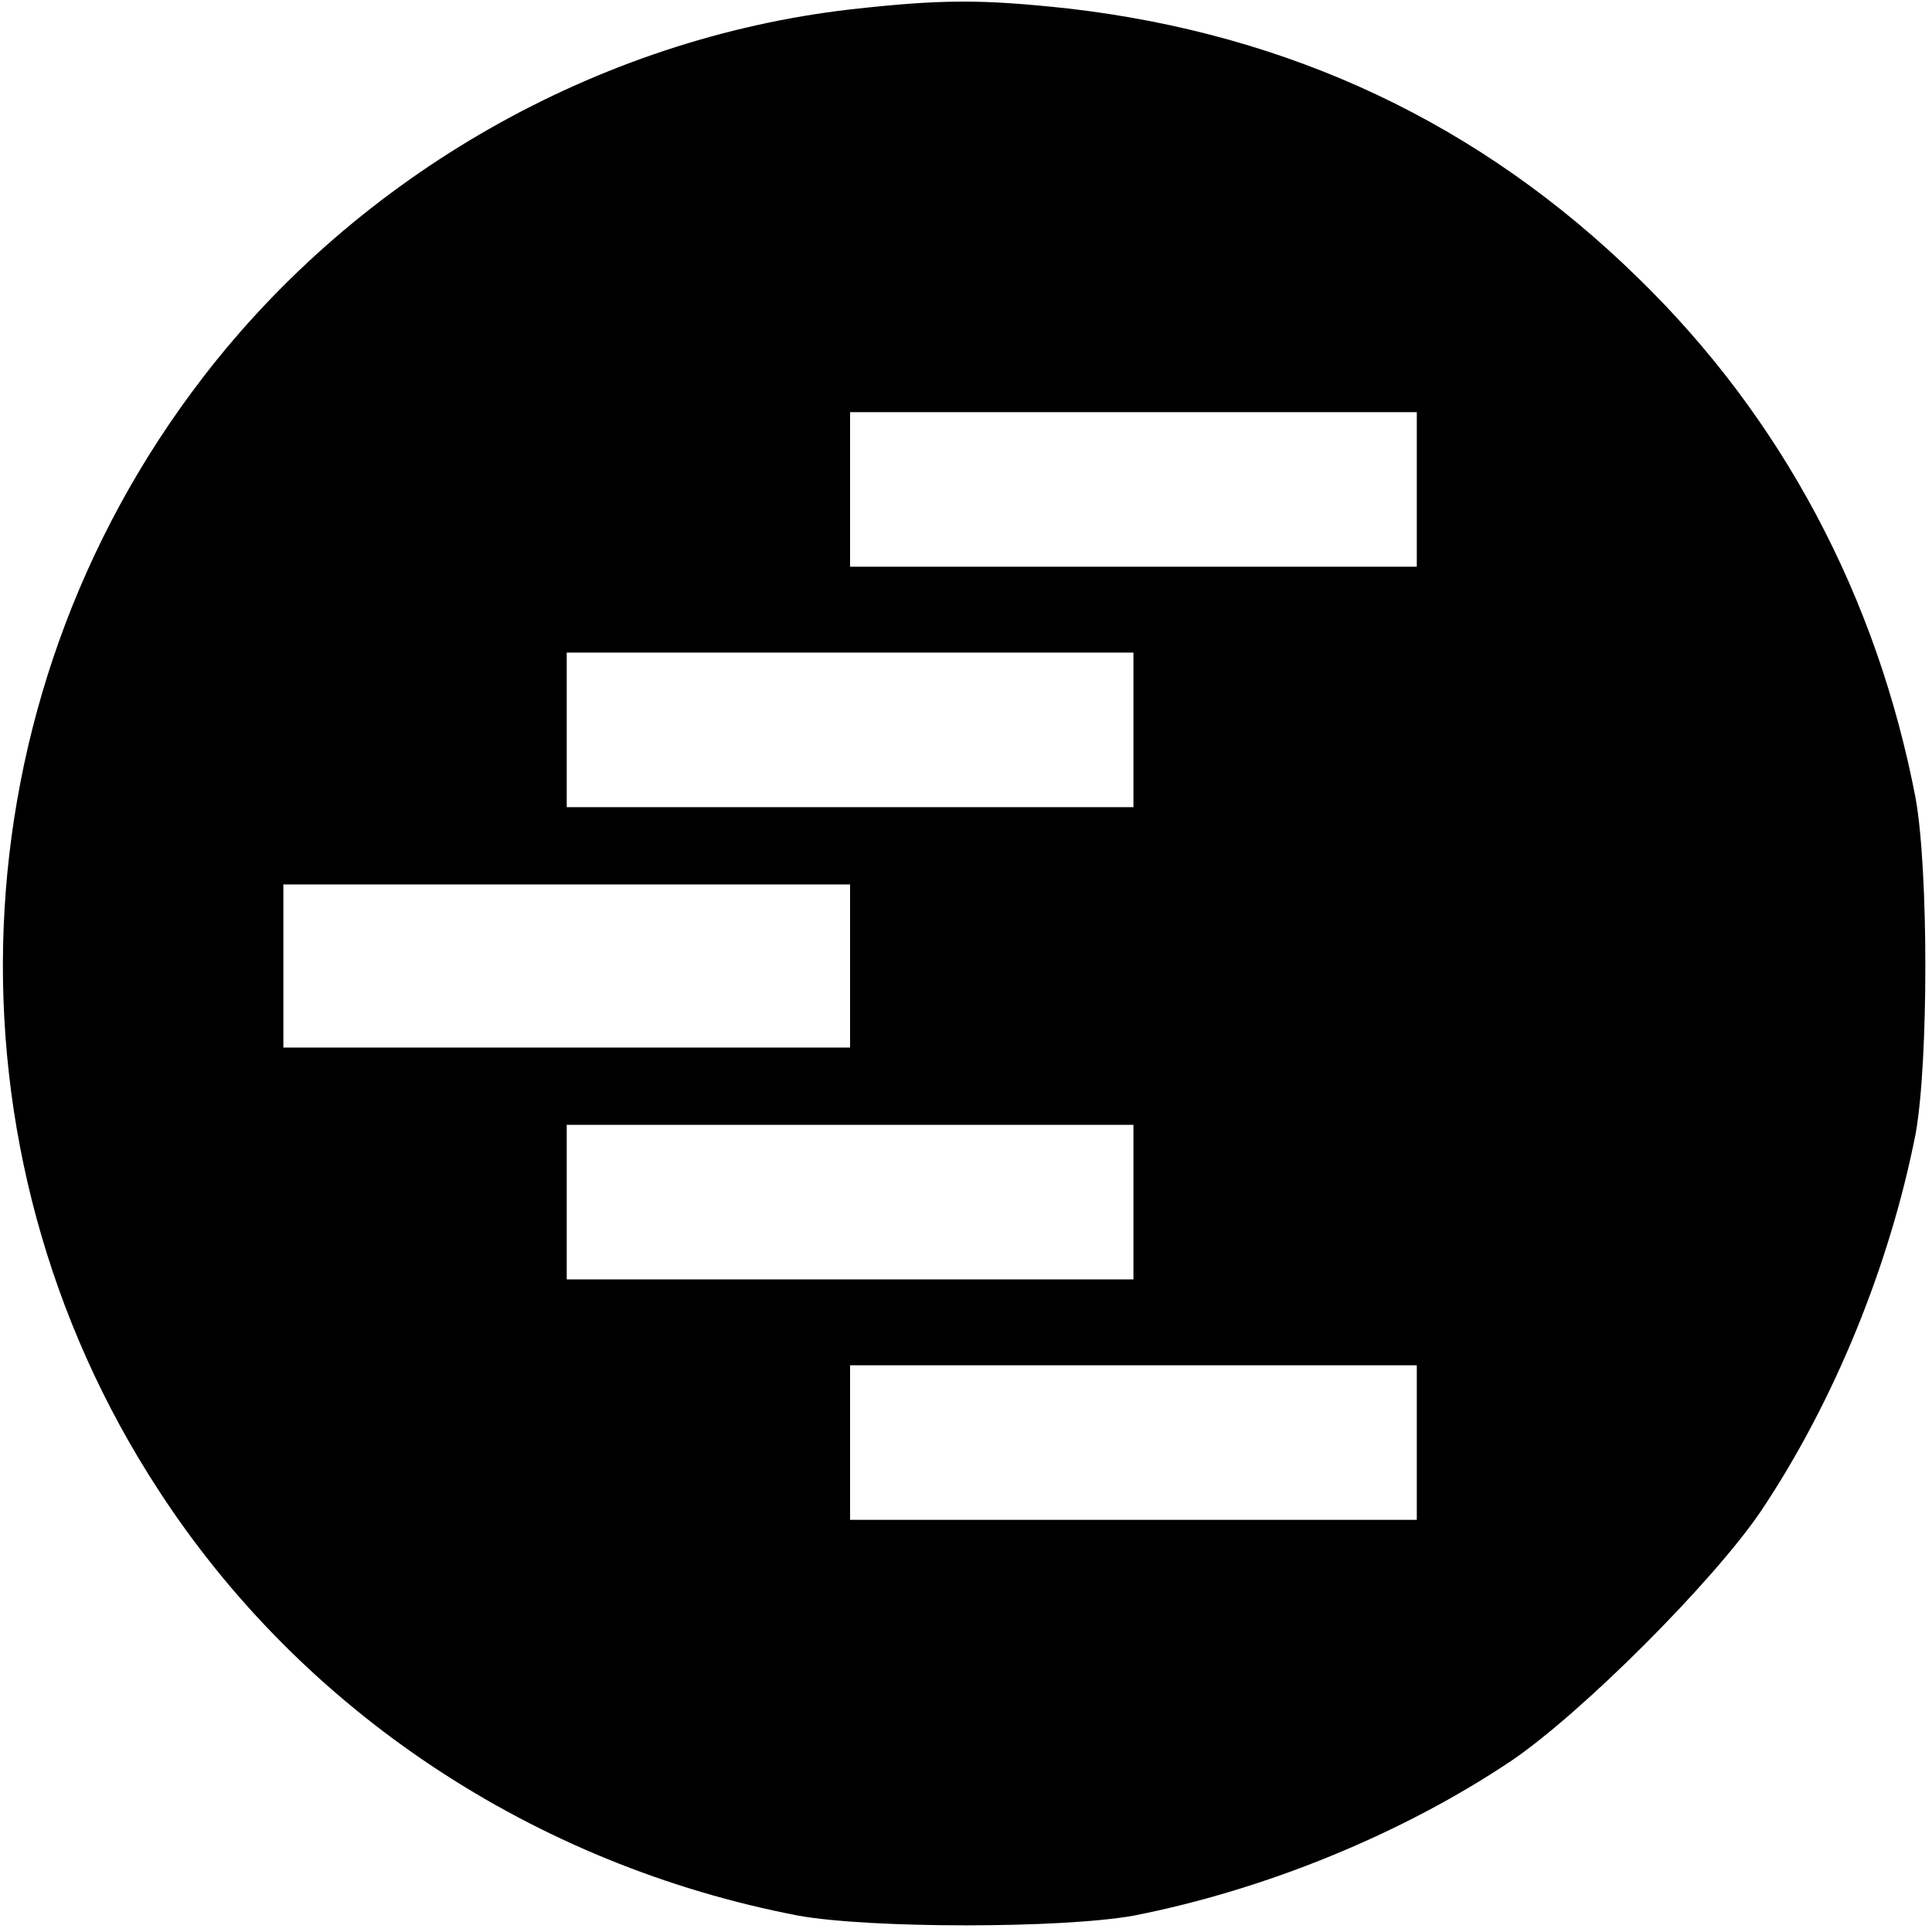 <ns0:svg xmlns:ns0="http://www.w3.org/2000/svg" version="1.0" width="225pt" height="225pt" viewBox="0 0 225 225" preserveAspectRatio="xMidYMid meet" xmlns="http://www.w3.org/2000/svg">

<ns0:g transform="translate(0,225) scale(0.1,-0.1)">
<ns0:path d="M990 2239 c-294 -34 -572 -192 -754 -429 -290 -377 -311 -898 -51 -1296 167 -257 437 -436 745 -495 84 -15 306 -15 390 0 153 30 313 95 441 181 82 56 233 207 289 289 86 128 151 288 181 441 15 84 15 306 0 390 -45 235 -156 444 -324 607 -183 179 -404 283 -662 313 -102 11 -148 11 -255 -1z m660 -559 l0 -90 -330 0 -330 0 0 90 0 90 330 0 330 0 0 -90z m-330 -280 l0 -90 -330 0 -330 0 0 90 0 90 330 0 330 0 0 -90z m-330 -275 l0 -95 -330 0 -330 0 0 95 0 95 330 0 330 0 0 -95z m330 -275 l0 -90 -330 0 -330 0 0 90 0 90 330 0 330 0 0 -90z m330 -280 l0 -90 -330 0 -330 0 0 90 0 90 330 0 330 0 0 -90z" />
</ns0:g>
</ns0:svg>